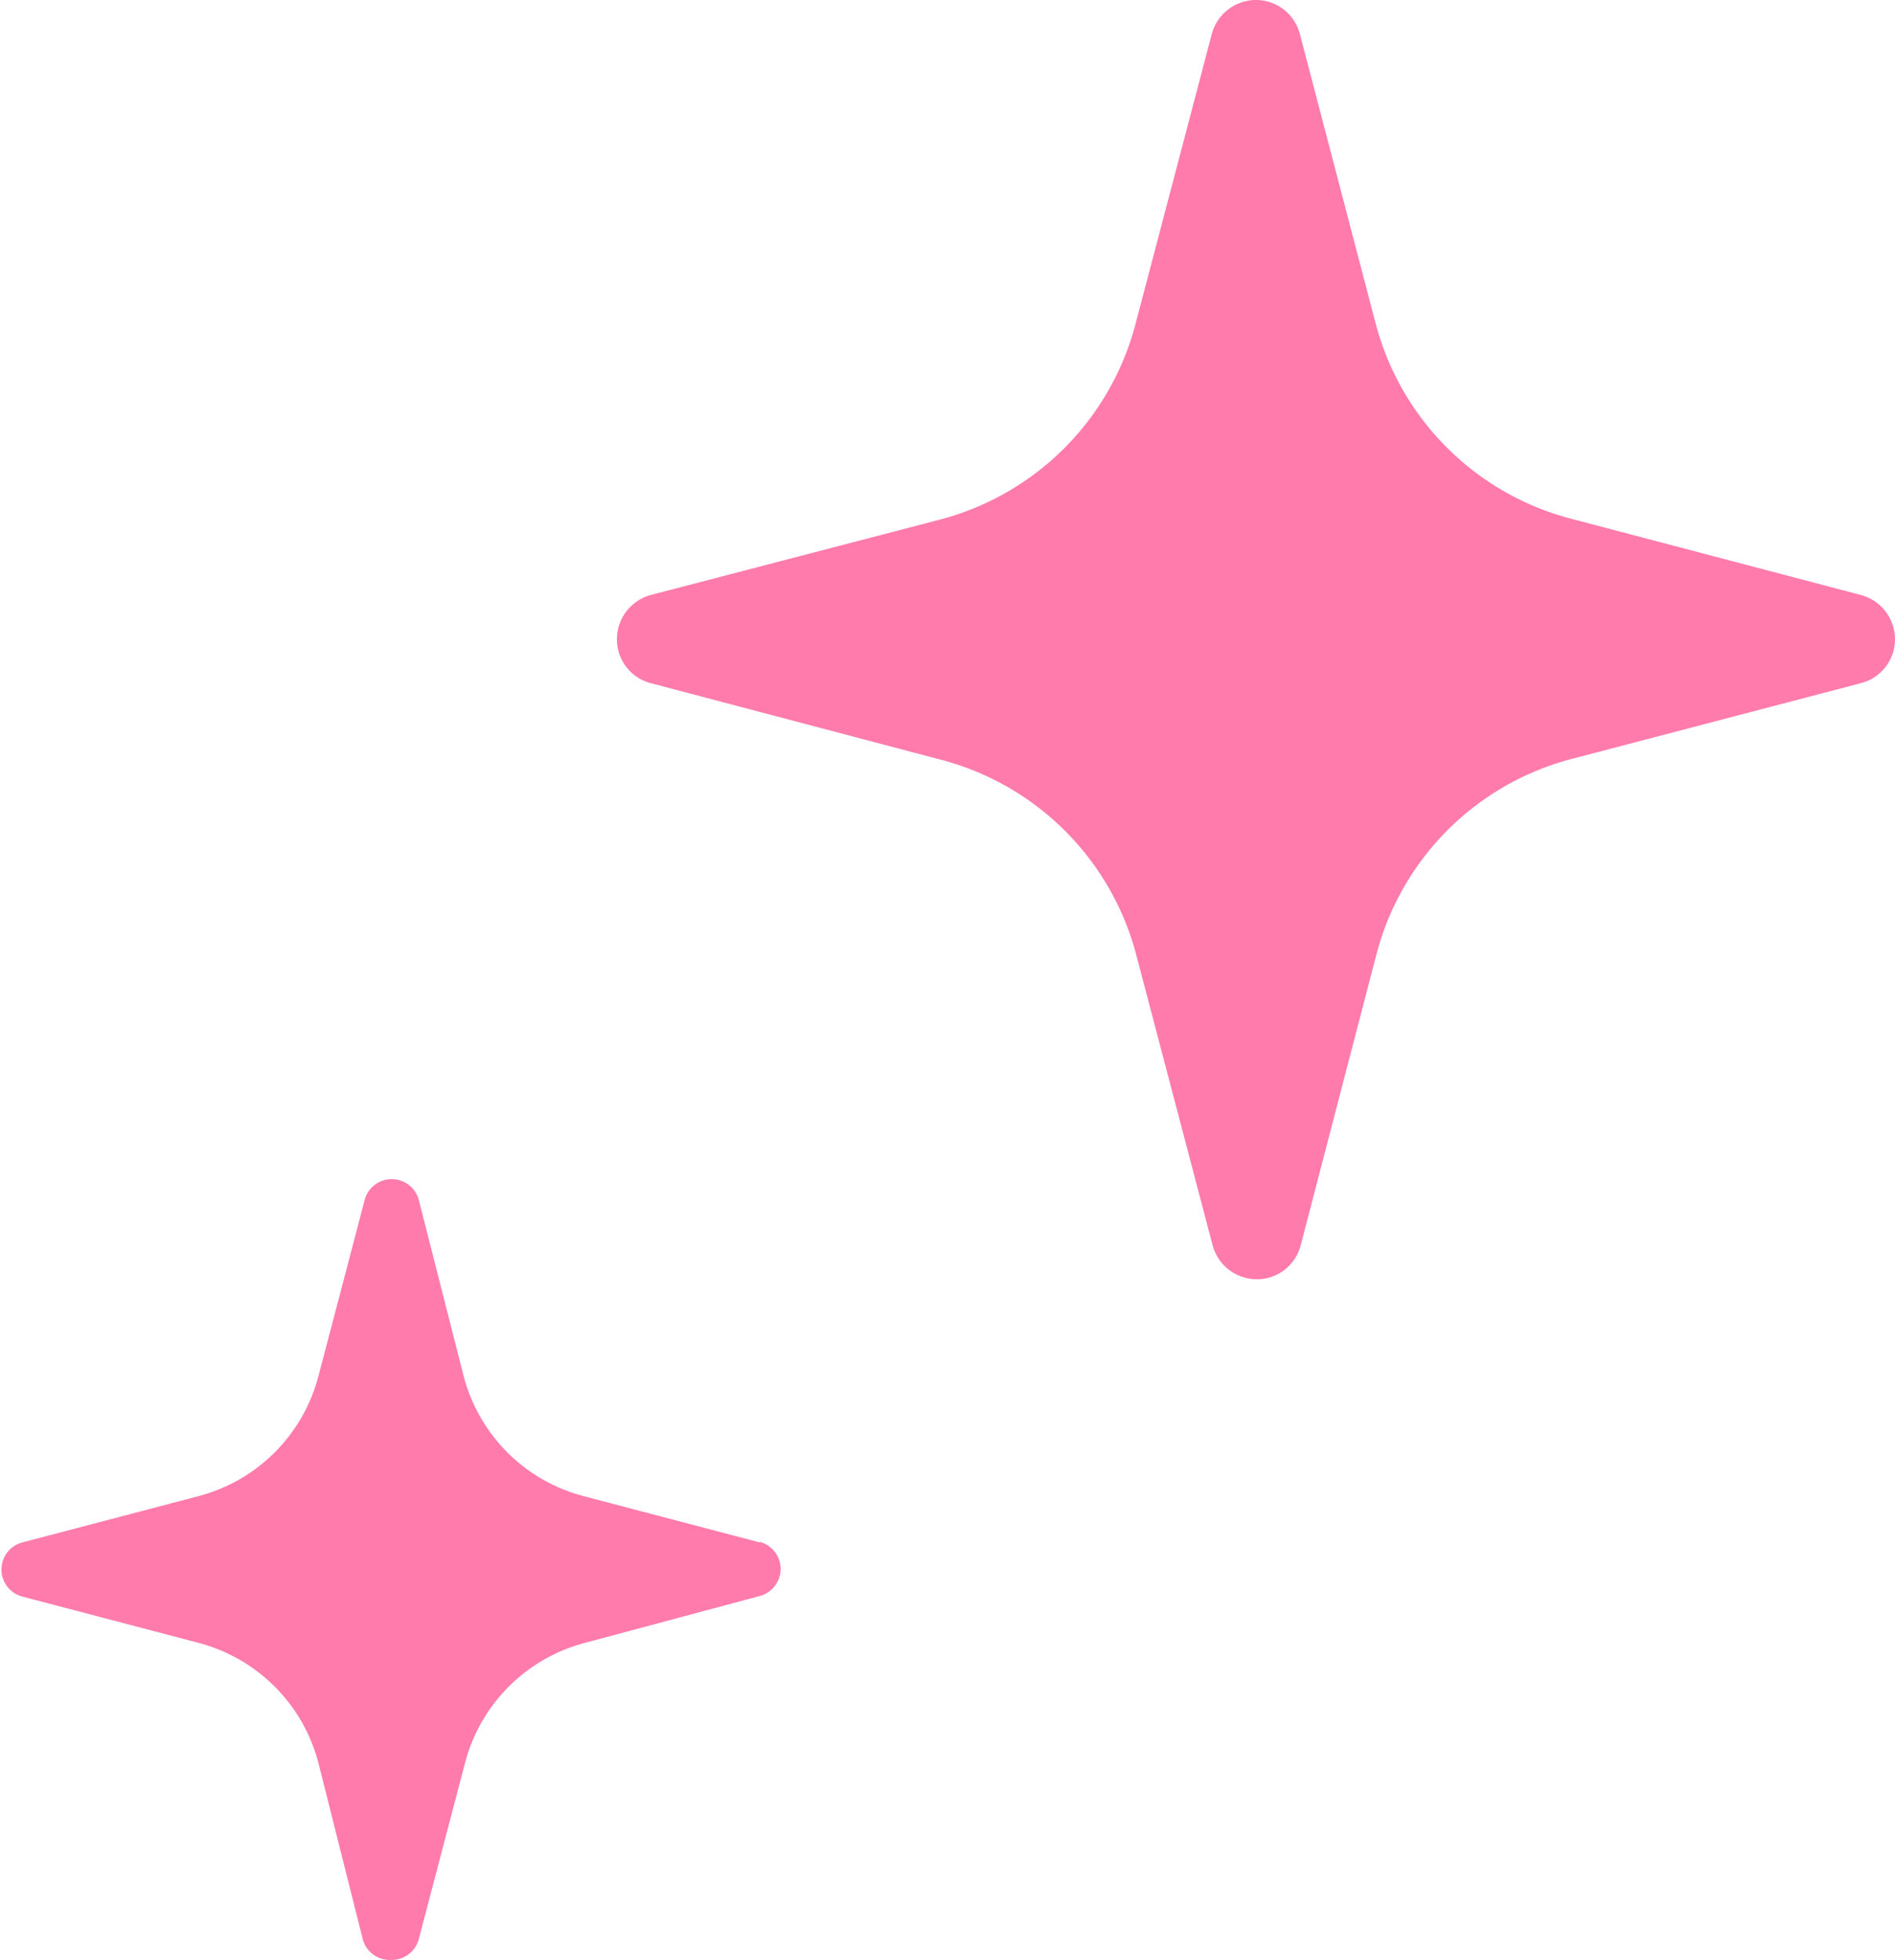 <svg id="レイヤー_1" data-name="レイヤー 1" xmlns="http://www.w3.org/2000/svg" viewBox="0 0 67.7 70"><defs><style>.cls-1{fill:#ff7bac;}</style></defs><title>kira</title><path class="cls-1" d="M82.52,33.25,72.18,30.53a9.77,9.77,0,0,1-7-7L62.48,13.22A1.62,1.62,0,0,0,60.91,12a1.64,1.64,0,0,0-1.58,1.22L56.61,23.56a9.79,9.79,0,0,1-7,7L39.29,33.25a1.64,1.64,0,0,0-1.21,1.58,1.62,1.62,0,0,0,1.21,1.57l10.35,2.73a9.77,9.77,0,0,1,7,7l2.72,10.34a1.64,1.64,0,0,0,1.58,1.22,1.62,1.62,0,0,0,1.57-1.22L65.21,46.1a9.76,9.76,0,0,1,7-7L82.52,36.4a1.62,1.62,0,0,0,1.22-1.57A1.64,1.64,0,0,0,82.52,33.25Z" transform="translate(-16.04 -12)"/><path class="cls-1" d="M43.19,67.09l-6.32-1.66a6,6,0,0,1-4.26-4.26L31,54.85a1,1,0,0,0-1.93,0l-1.66,6.32a6,6,0,0,1-4.26,4.26l-6.32,1.66a1,1,0,0,0,0,1.93l6.32,1.66a6,6,0,0,1,4.26,4.26L29,81.26A1,1,0,0,0,30,82a1,1,0,0,0,1-.74l1.66-6.32a6,6,0,0,1,4.26-4.26L43.19,69a1,1,0,0,0,0-1.93Z" transform="translate(-16.04 -12)"/></svg>